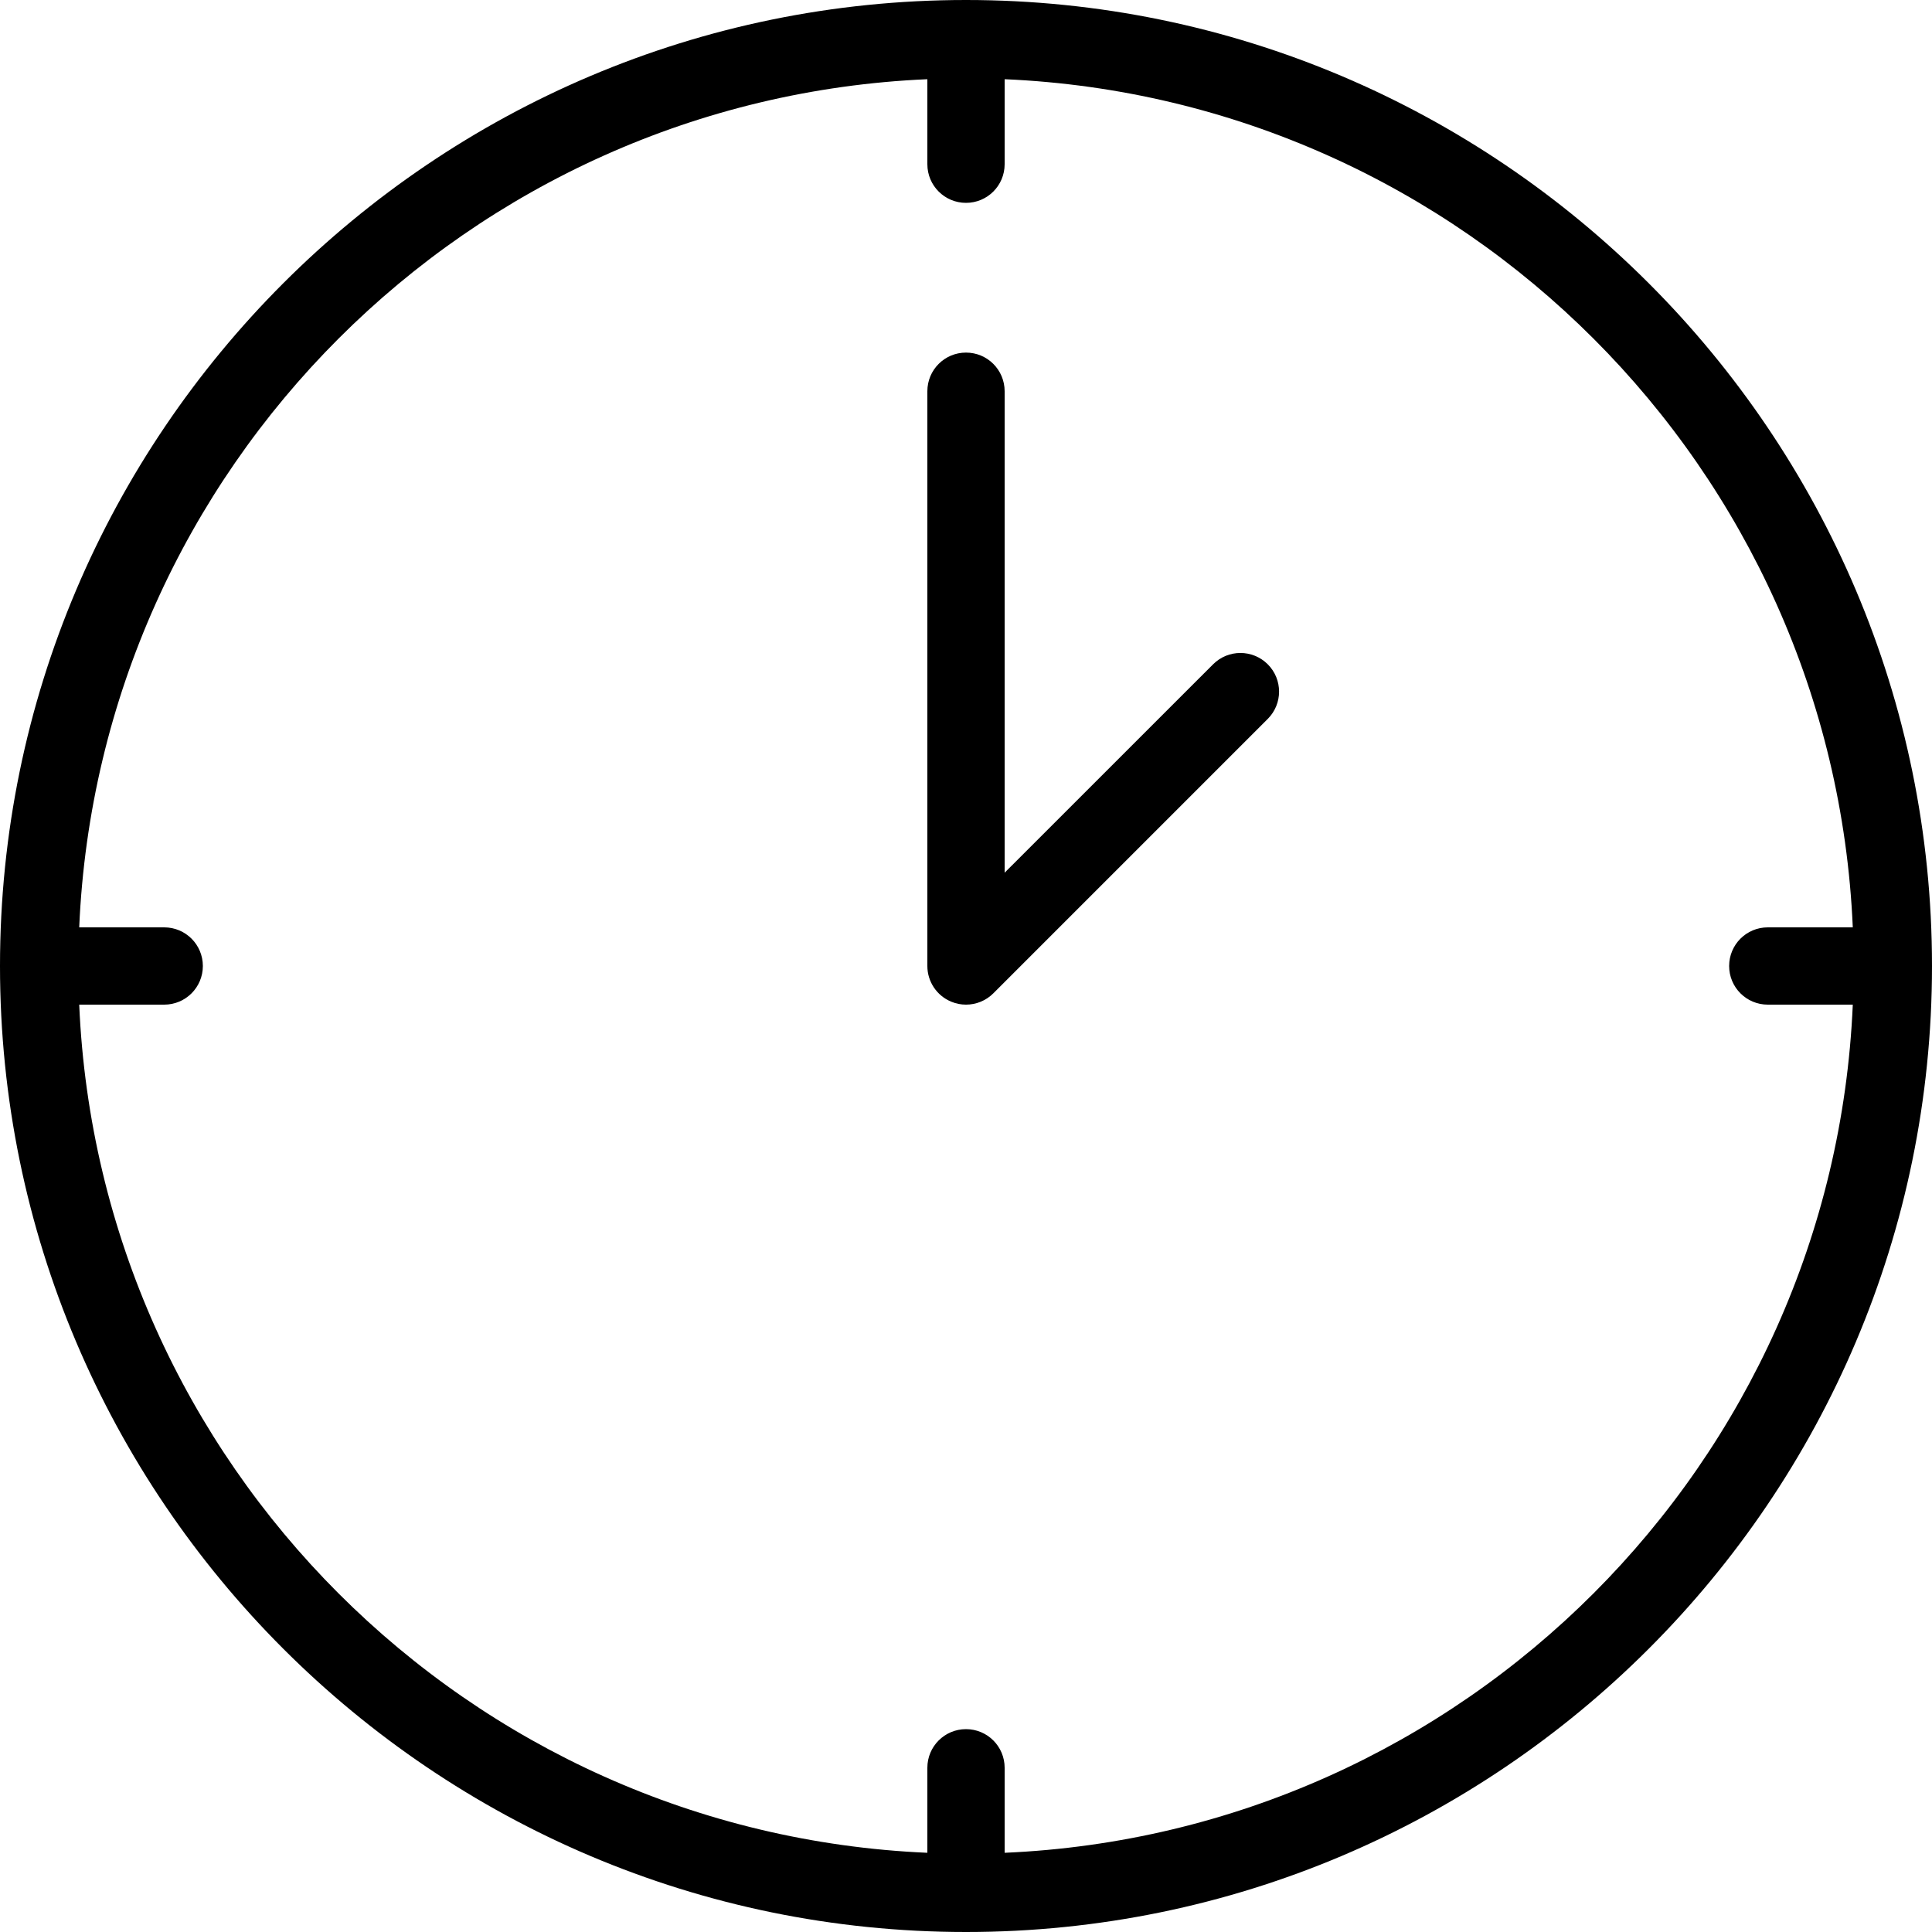 <?xml version="1.0" encoding="UTF-8"?> <svg xmlns="http://www.w3.org/2000/svg" width="34" height="34" viewBox="0 0 34 34" fill="none"> <path d="M17 0C7.626 0 0 7.626 0 17C0 26.374 7.626 34 17 34C26.374 34 34 26.374 34 17C34 7.626 26.374 0 17 0ZM31.11 17.68H32.606C32.256 25.761 25.761 32.256 17.68 32.606V31.11C17.68 30.734 17.376 30.43 17 30.43C16.624 30.43 16.32 30.734 16.32 31.11V32.606C8.24 32.256 1.744 25.761 1.394 17.68H2.89C3.266 17.68 3.57 17.376 3.57 17C3.57 16.624 3.266 16.32 2.89 16.32H1.394C1.744 8.24 8.24 1.744 16.32 1.394V2.89C16.32 3.266 16.624 3.57 17 3.57C17.376 3.57 17.68 3.266 17.68 2.89V1.394C25.761 1.744 32.256 8.24 32.606 16.32H31.11C30.734 16.32 30.43 16.624 30.43 17C30.43 17.376 30.734 17.68 31.11 17.68Z" fill="black"></path> <path d="M21.349 11.69L17.68 15.358V6.885C17.68 6.509 17.376 6.205 17 6.205C16.624 6.205 16.32 6.509 16.32 6.885V17C16.32 17.275 16.486 17.523 16.74 17.628C16.824 17.663 16.913 17.68 17 17.68C17.177 17.68 17.351 17.611 17.481 17.481L22.31 12.652C22.576 12.386 22.576 11.956 22.31 11.69C22.044 11.425 21.614 11.425 21.349 11.69Z" fill="black"></path> </svg> 